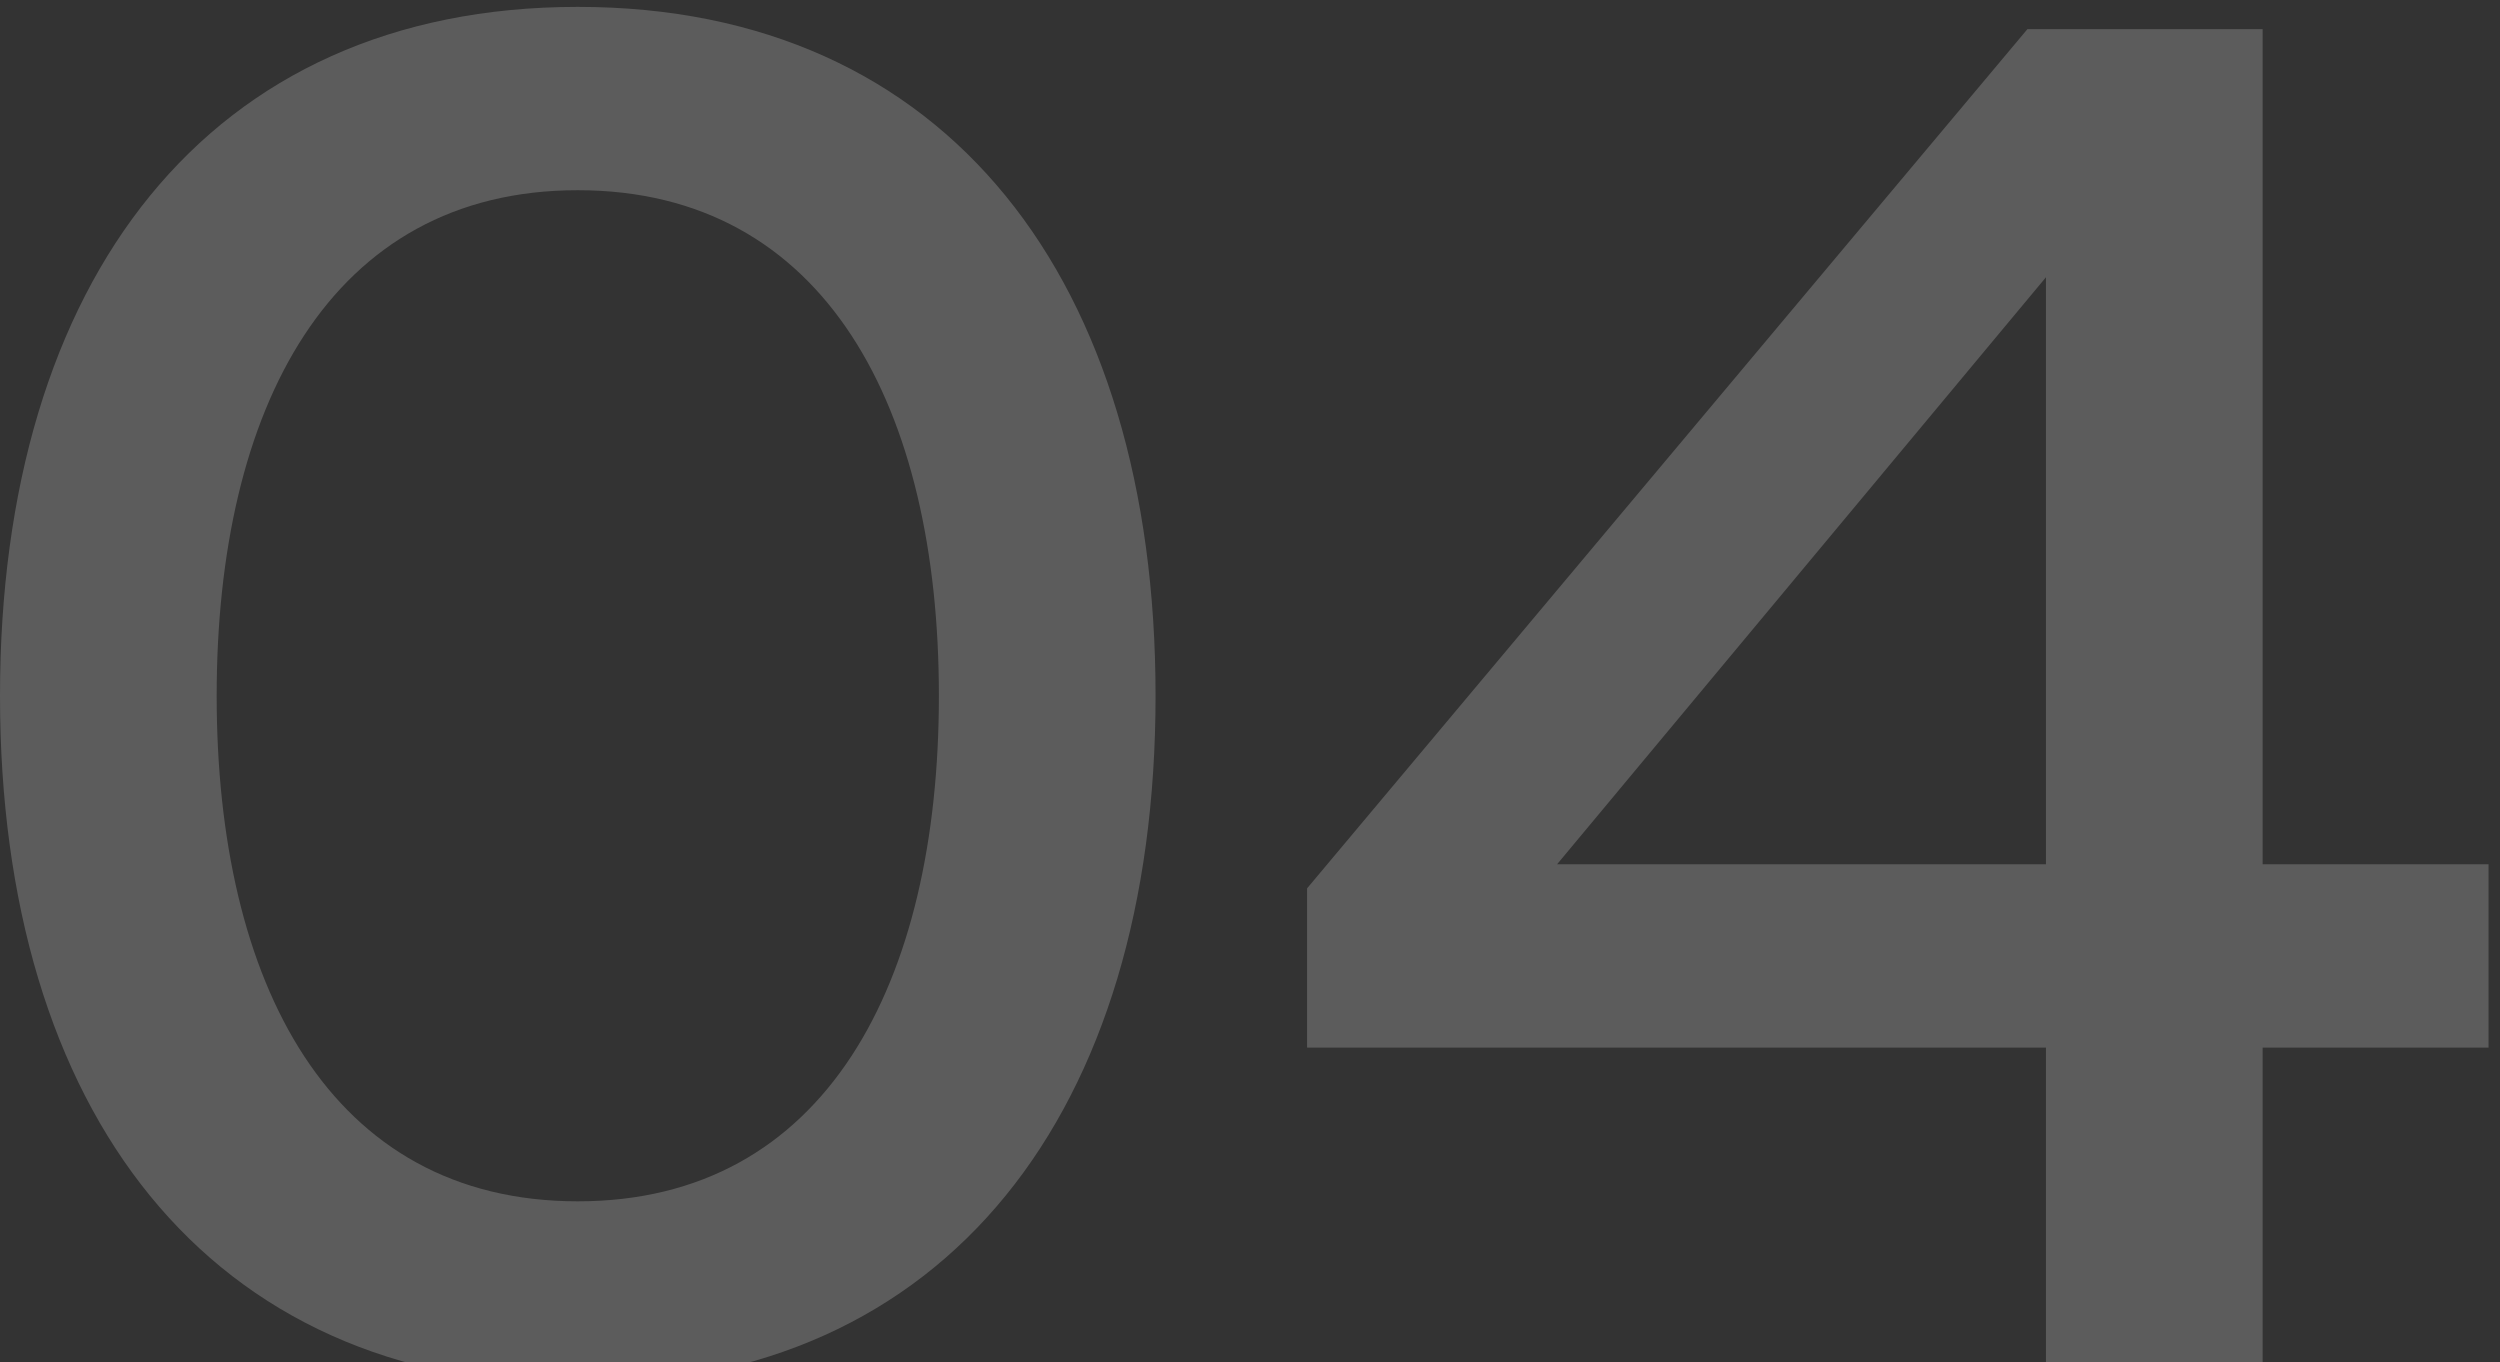 <?xml version="1.0" encoding="UTF-8"?> <svg xmlns="http://www.w3.org/2000/svg" width="189" height="103" viewBox="0 0 189 103" fill="none"><rect x="0" y="0" width="189" height="103" fill="#333333" stroke="none"/><path d="M43.68 104.68C15.68 104.68 1.04308e-07 83.96 1.04308e-07 52.6C1.04308e-07 21.24 15.68 0.52 43.68 0.52C71.68 0.52 87.36 21.24 87.36 52.6C87.36 83.96 71.68 104.68 43.68 104.68ZM43.68 90.82C62.44 90.82 70.98 74.3 70.98 52.6C70.98 30.9 62.44 14.38 43.68 14.38C24.92 14.38 16.38 30.9 16.38 52.6C16.38 74.3 24.92 90.82 43.68 90.82ZM98.815 79.2V67.16L153.275 2.2H171.055V65.34H188.135V79.2H171.055V103H154.675V79.2H98.815ZM117.715 65.34H154.675V20.96L117.715 65.34Z" fill="white" fill-opacity="0.2"></path></svg> 